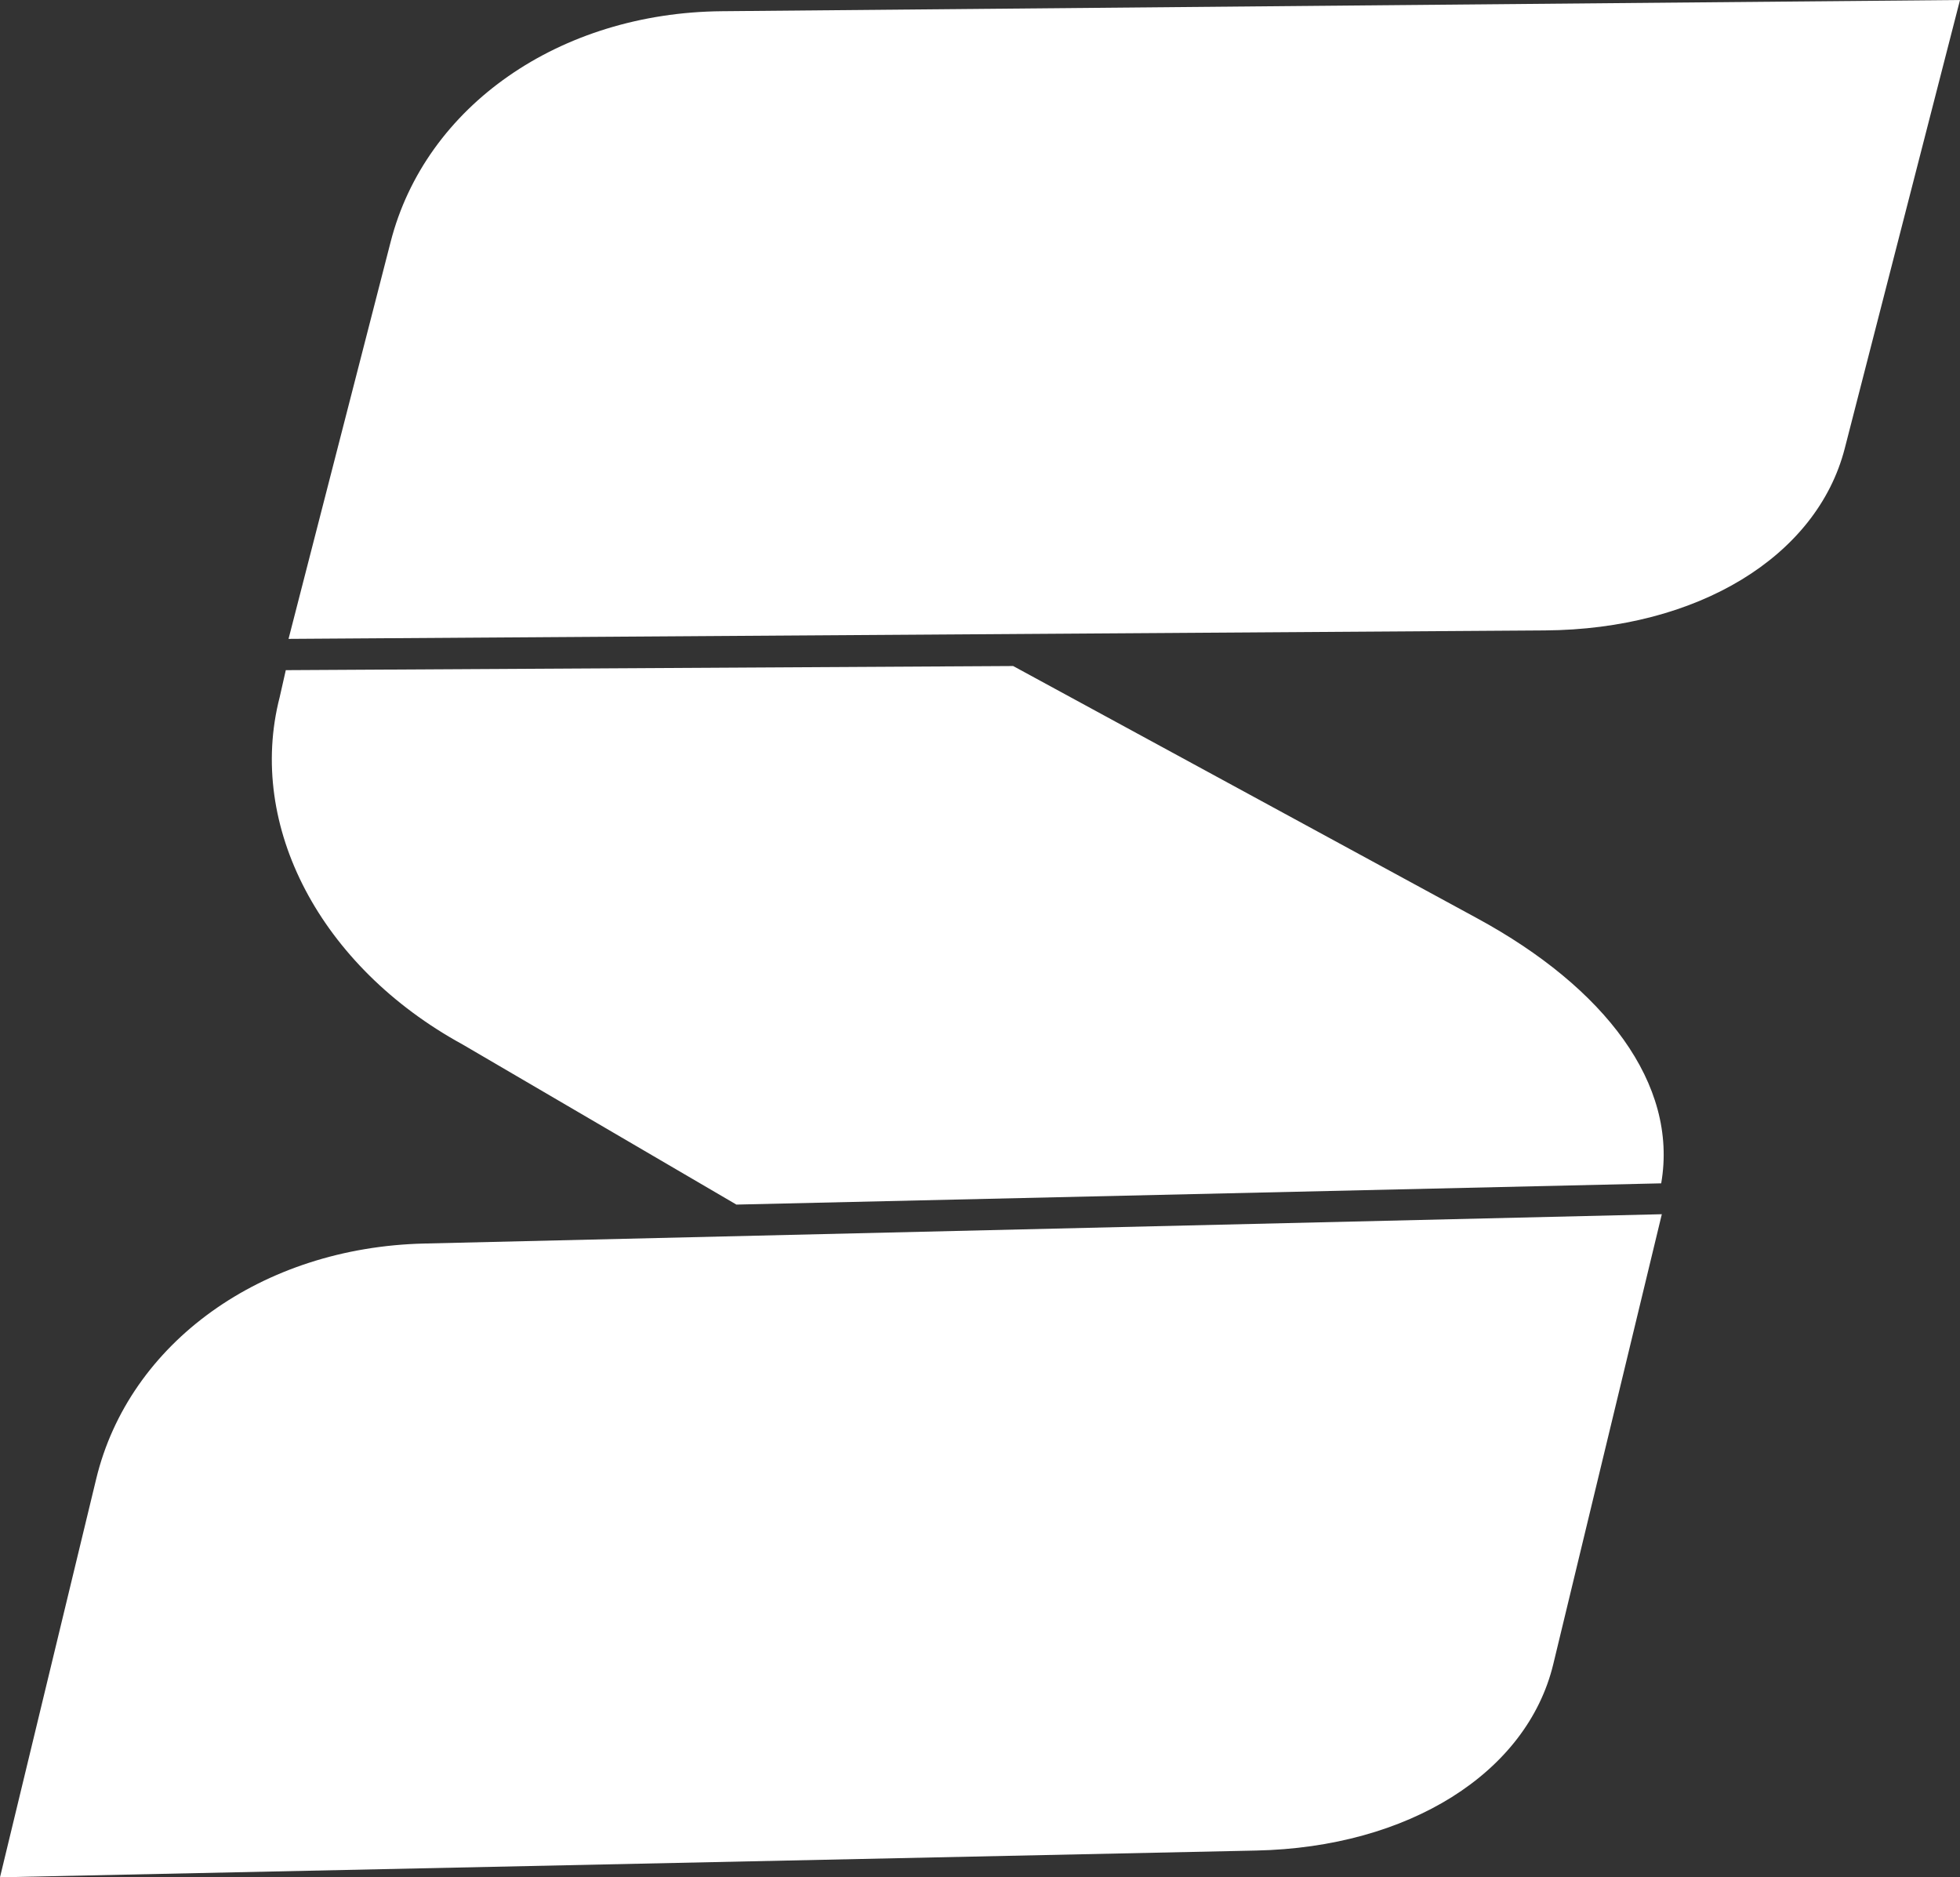 <?xml version="1.0" encoding="UTF-8"?><svg id="Layer_2" xmlns="http://www.w3.org/2000/svg" viewBox="0 0 99.65 95.44"><rect x="0" y="0" width="99.65" height="95.44" fill="#333333" stroke="none"/><defs><style>.cls-1{fill:#ffffff;}</style></defs><g id="Layer_1-2"><path class="cls-1" d="M84.46,60.15c.87-5.05-2.87-9.94-9.35-13.46l-23.6-12.83-36.98.21-.31,1.37c-1.69,6.56,2.08,13.71,9.3,17.66l13.92,8.14,47.02-1.08Z"/><path class="cls-1" d="M0,95.44l4.89-20.25c1.67-6.93,8.43-11.78,16.68-11.97l62.92-1.49-5.52,22.88c-1.34,5.53-7.36,9.31-15.11,9.47l-63.86,1.36Z"/><path class="cls-1" d="M14.67,32.48l5.19-20.18C21.63,5.39,28.45.64,36.71.57l62.94-.57-5.86,22.8c-1.42,5.51-7.5,9.2-15.25,9.25l-63.88.43Z"/></g></svg>
